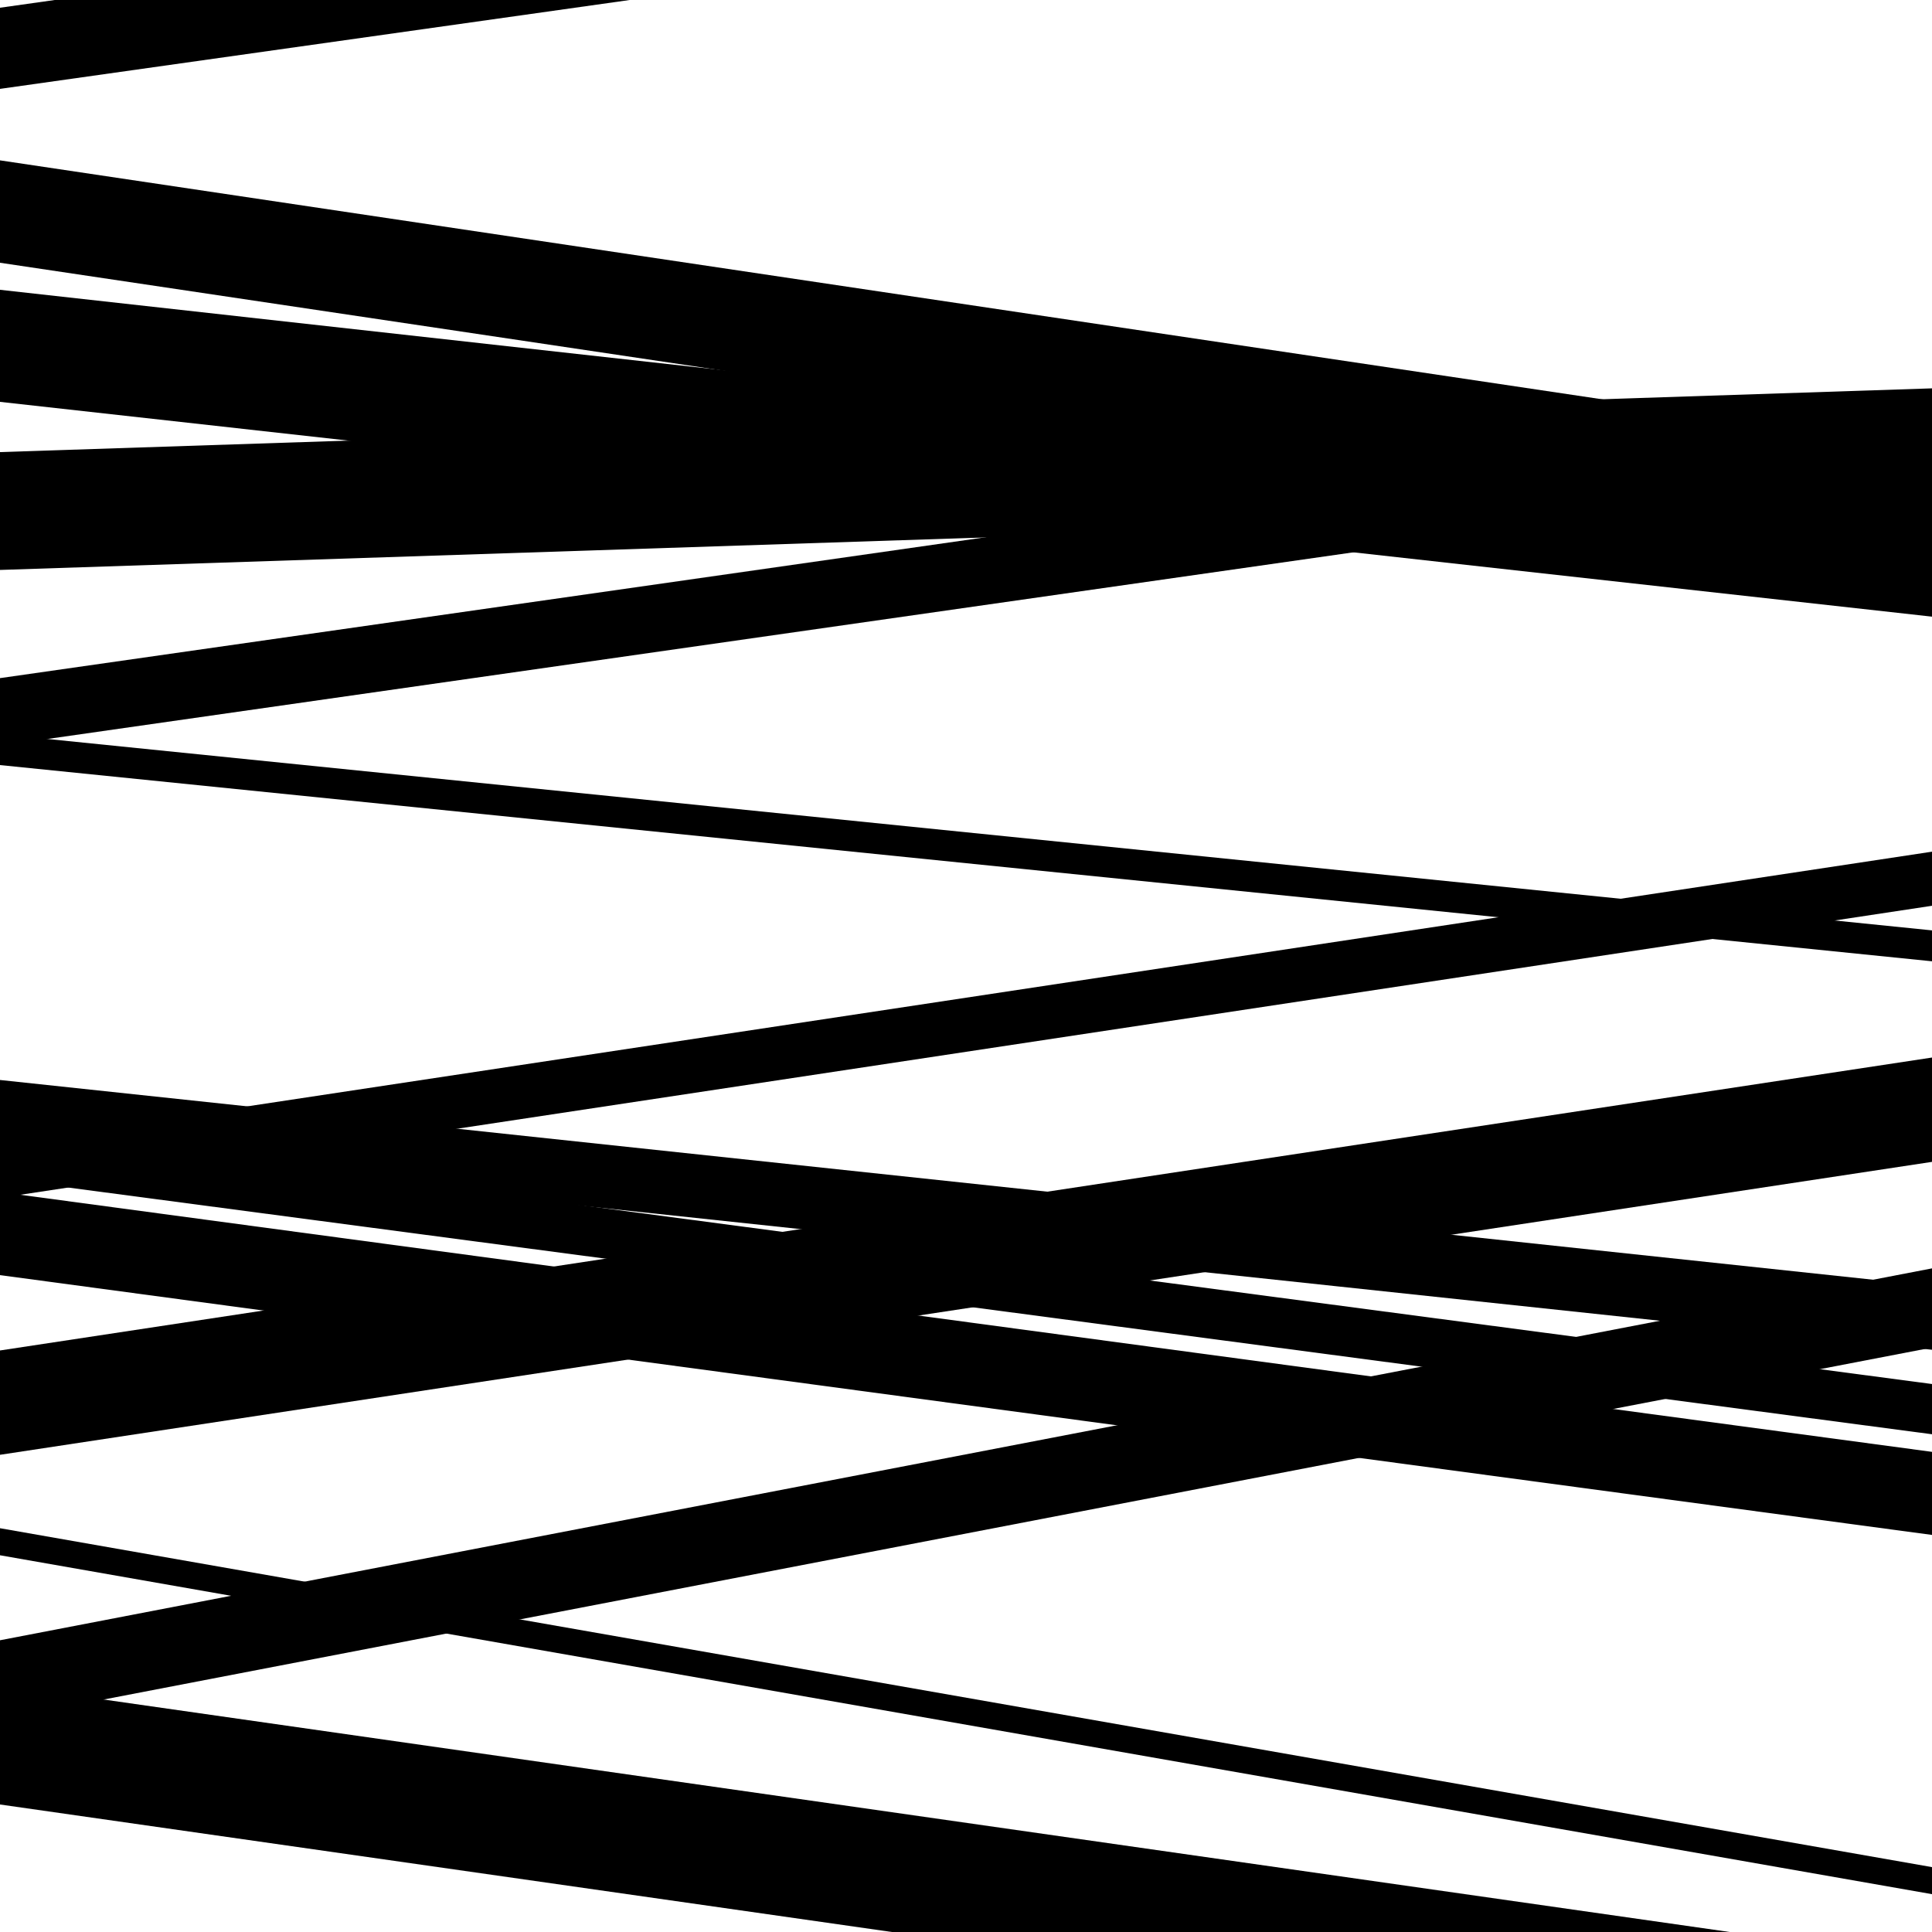 <svg viewBox="0 0 1000 1000" height="1000" width="1000" xmlns="http://www.w3.org/2000/svg">
<rect x="0" y="0" width="1000" height="1000" fill="#ffffff"></rect>
<path opacity="0.8" d="M 0 592 L 1000 698.633 L 1000 665.633 L 0 559 Z" fill="hsl(343, 15%, 50%)"></path>
<path opacity="0.8" d="M 0 753 L 1000 601.379 L 1000 547.379 L 0 699 Z" fill="hsl(348, 25%, 70%)"></path>
<path opacity="0.8" d="M 0 934 L 1000 1076.971 L 1000 1014.971 L 0 872 Z" fill="hsl(353, 30%, 90%)"></path>
<path opacity="0.8" d="M 0 136 L 1000 285.14 L 1000 232.14 L 0 83 Z" fill="hsl(338, 10%, 30%)"></path>
<path opacity="0.8" d="M 0 396 L 1000 497.564 L 1000 481.564 L 0 380 Z" fill="hsl(343, 15%, 50%)"></path>
<path opacity="0.8" d="M 0 660 L 1000 794.478 L 1000 751.478 L 0 617 Z" fill="hsl(348, 25%, 70%)"></path>
<path opacity="0.8" d="M 0 912 L 1000 1056.866 L 1000 1040.866 L 0 896 Z" fill="hsl(353, 30%, 90%)"></path>
<path opacity="0.8" d="M 0 208 L 1000 319.183 L 1000 261.183 L 0 150 Z" fill="hsl(338, 10%, 30%)"></path>
<path opacity="0.8" d="M 0 386 L 1000 243.073 L 1000 208.073 L 0 351 Z" fill="hsl(343, 15%, 50%)"></path>
<path opacity="0.8" d="M 0 620 L 1000 468.827 L 1000 440.827 L 0 592 Z" fill="hsl(348, 25%, 70%)"></path>
<path opacity="0.8" d="M 0 805 L 1000 980.417 L 1000 966.417 L 0 791 Z" fill="hsl(353, 30%, 90%)"></path>
<path opacity="0.8" d="M 0 46 L 1000 -95.136 L 1000 -137.136 L 0 4 Z" fill="hsl(338, 10%, 30%)"></path>
<path opacity="0.8" d="M 0 295 L 1000 262.011 L 1000 201.011 L 0 234 Z" fill="hsl(343, 15%, 50%)"></path>
<path opacity="0.8" d="M 0 610 L 1000 742.367 L 1000 716.367 L 0 584 Z" fill="hsl(348, 25%, 70%)"></path>
<path opacity="0.8" d="M 0 890 L 1000 697.511 L 1000 656.511 L 0 849 Z" fill="hsl(353, 30%, 90%)"></path>
</svg>